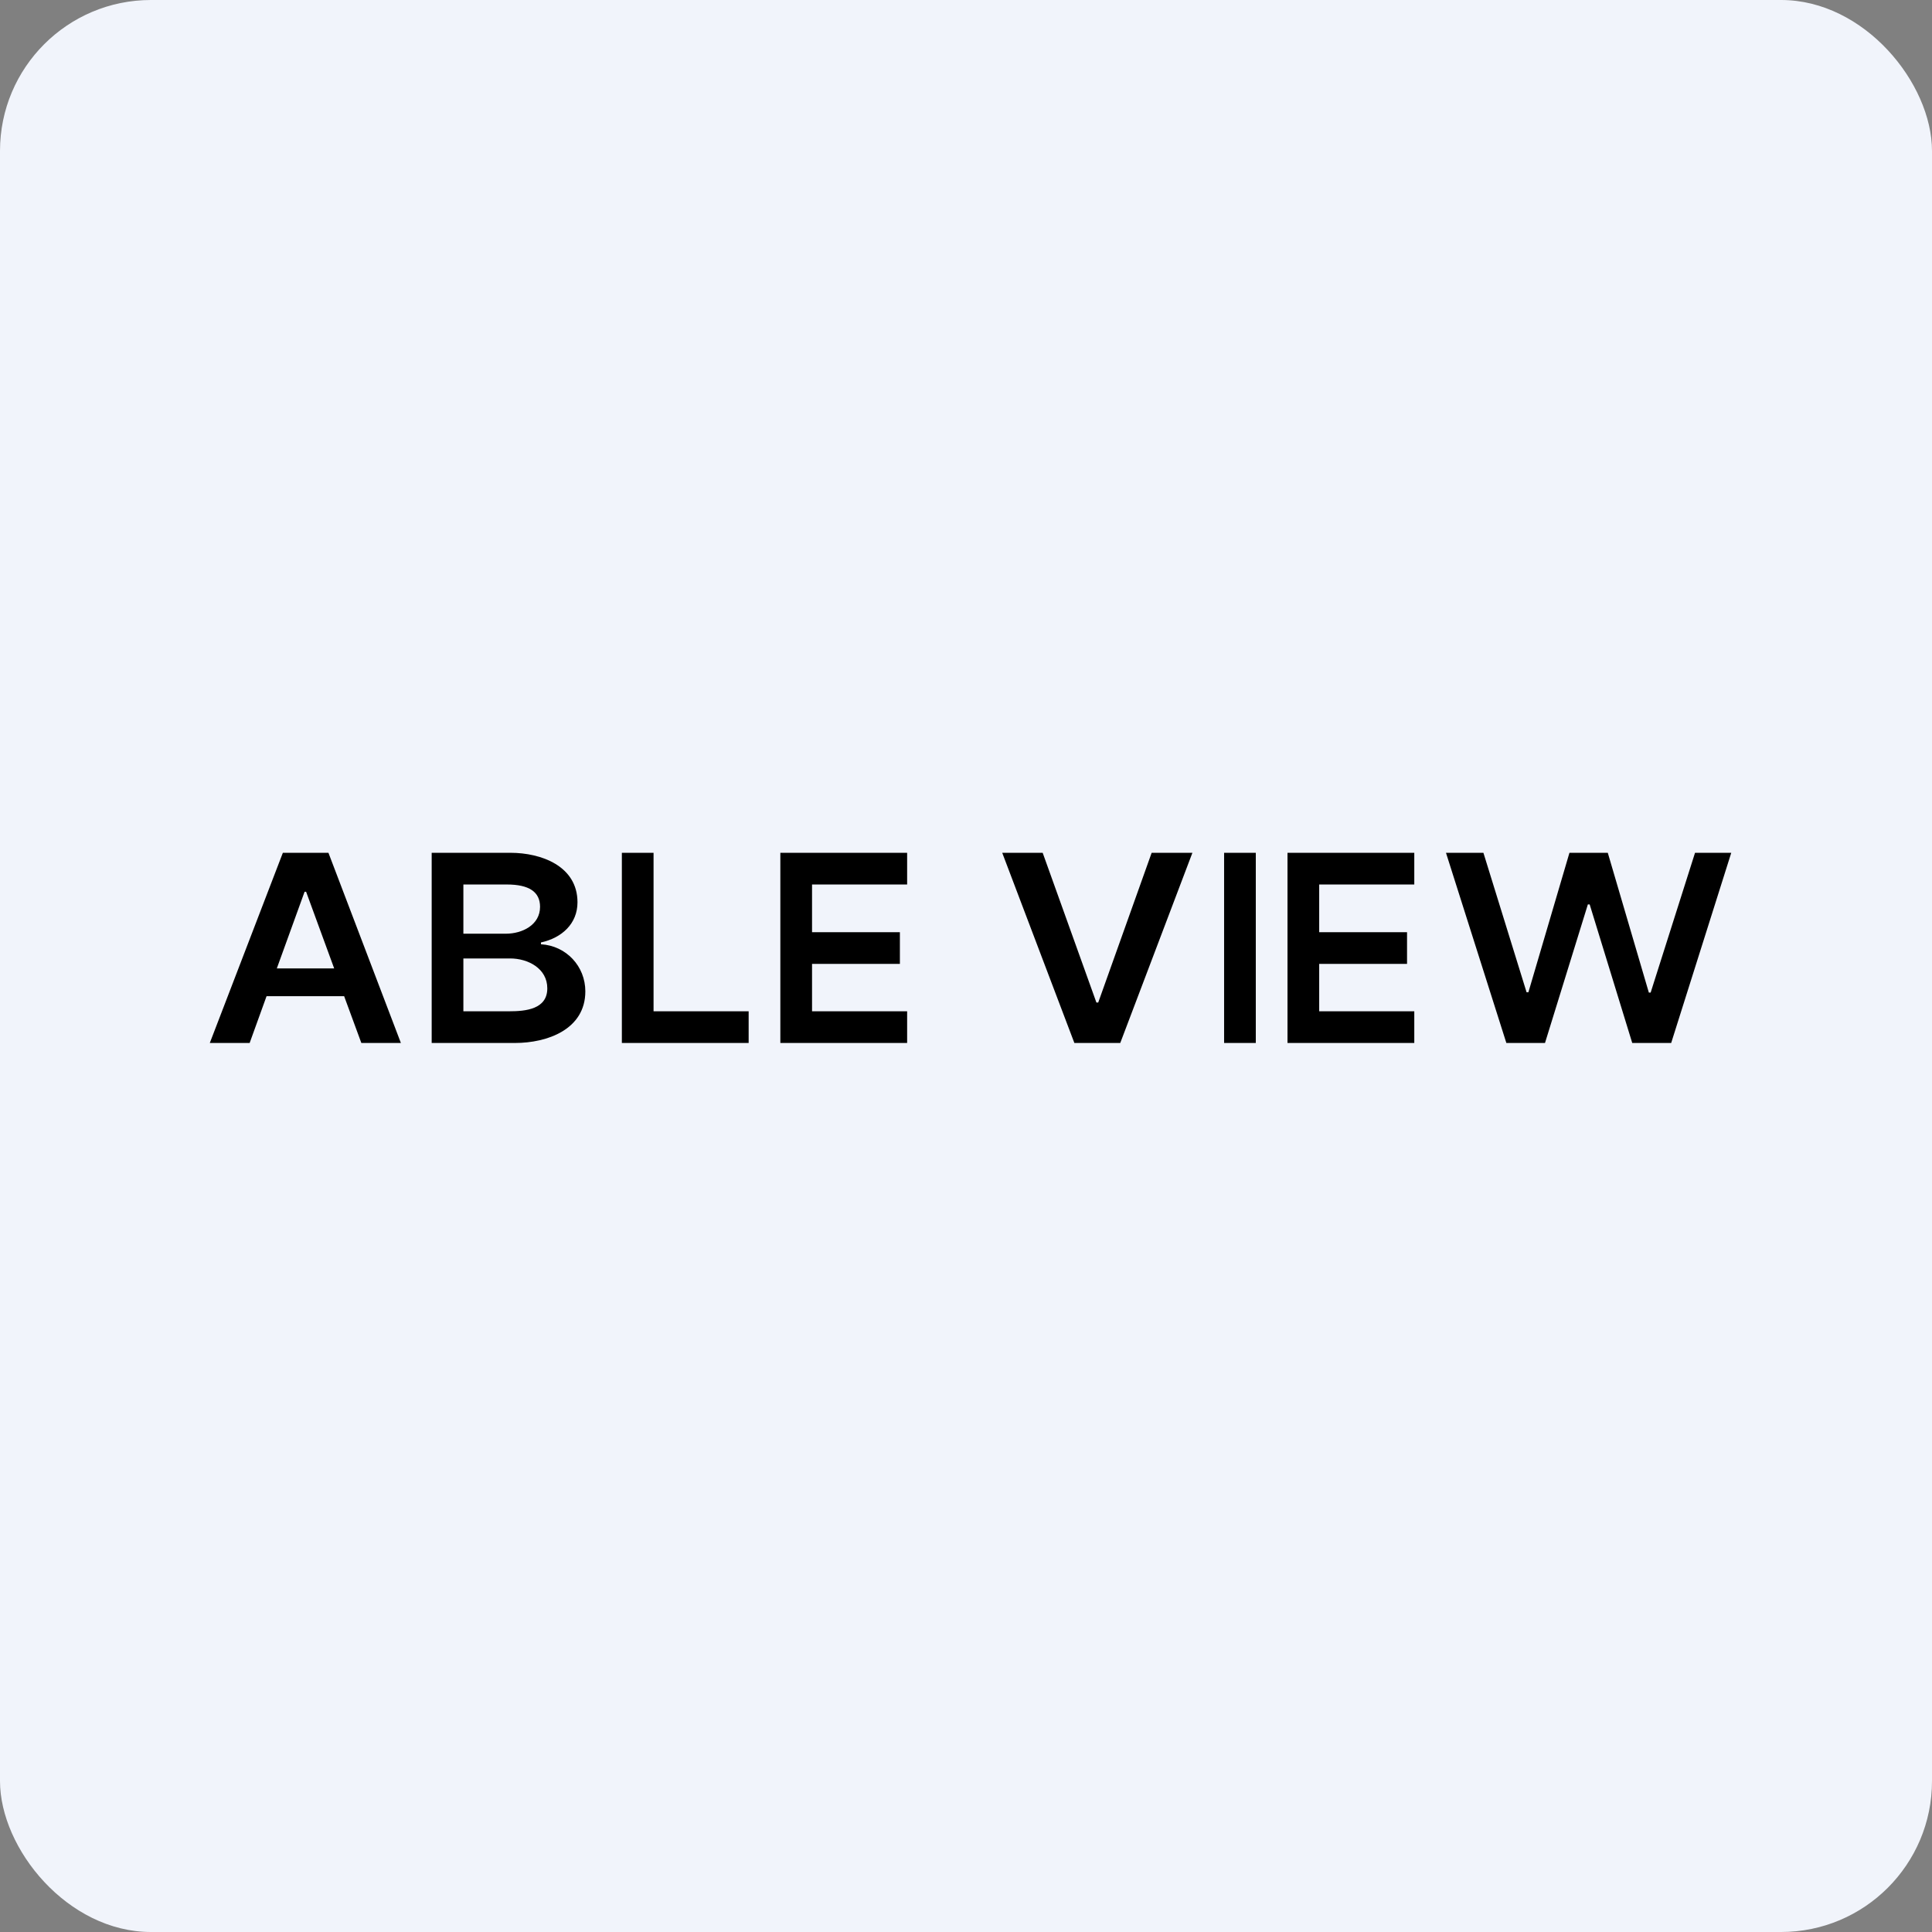 <!-- by FastBull --><svg xmlns="http://www.w3.org/2000/svg" width="64" height="64" viewBox="0 0 64 64"><rect x="0" y="0" width="64" height="64" fill="#808080" stroke="none"/><rect x="0" y="0" width="64" height="64" rx="5" ry="5" fill="#f1f4fb" /><path fill="#f1f4fb" d="M 2.75,2 L 61.55,2 L 61.55,60.80 L 2.75,60.80 L 2.75,2" /><path fill-rule="evenodd" d="M 6.95,34.55 L 8.27,34.55 L 8.83,33 L 11.40,33 L 11.97,34.55 L 13.28,34.55 L 10.88,28.25 L 9.37,28.25 L 6.95,34.55 M 11.07,32.08 L 10.14,29.54 L 10.09,29.54 L 9.17,32.08 L 11.07,32.08 M 20.60,28.25 L 20.60,34.55 L 24.80,34.55 L 24.80,33.50 L 21.65,33.50 L 21.65,28.25 L 20.60,28.25 M 25.85,34.55 L 25.85,28.25 L 30.05,28.25 L 30.05,29.30 L 26.90,29.30 L 26.90,30.88 L 29.81,30.88 L 29.81,31.93 L 26.90,31.93 L 26.90,33.50 L 30.05,33.50 L 30.05,34.55 L 25.85,34.55 M 36.32,33.21 L 34.54,28.25 L 33.20,28.25 L 35.59,34.55 L 37.11,34.55 L 39.50,28.25 L 38.15,28.25 L 36.38,33.21 L 36.32,33.21 L 36.32,33.21 M 41.60,28.25 L 41.60,34.55 L 40.55,34.55 L 40.55,28.25 L 41.60,28.25 M 42.65,28.25 L 42.65,34.55 L 46.85,34.55 L 46.85,33.50 L 43.70,33.50 L 43.70,31.93 L 46.61,31.93 L 46.61,30.88 L 43.70,30.88 L 43.70,29.30 L 46.85,29.30 L 46.85,28.25 L 42.65,28.25 M 49.90,34.55 L 47.90,28.25 L 49.14,28.25 L 50.57,32.87 L 50.63,32.87 L 51.99,28.25 L 53.26,28.25 L 54.62,32.88 L 54.68,32.88 L 56.15,28.25 L 57.35,28.25 L 55.36,34.55 L 54.07,34.55 L 52.66,29.96 L 52.60,29.96 L 51.18,34.55 L 49.90,34.55 M 14.30,28.25 L 14.30,34.55 L 17.06,34.55 C 18.13,34.55 19.39,34.10 19.39,32.84 C 19.39,32.01 18.76,31.33 17.92,31.28 L 17.92,31.22 C 18.61,31.07 19.13,30.60 19.13,29.89 C 19.13,28.69 17.93,28.25 16.91,28.25 L 14.30,28.25 L 14.30,28.25 M 16.86,33.50 L 15.35,33.50 L 15.35,31.75 L 16.90,31.75 C 17.49,31.75 18.13,32.08 18.13,32.74 C 18.13,33.43 17.42,33.50 16.87,33.50 L 16.86,33.50 M 16.76,30.93 L 15.35,30.93 L 15.35,29.30 L 16.79,29.30 C 17.52,29.30 17.89,29.54 17.89,30.04 C 17.89,30.64 17.30,30.93 16.76,30.93 L 16.76,30.93" /></svg>